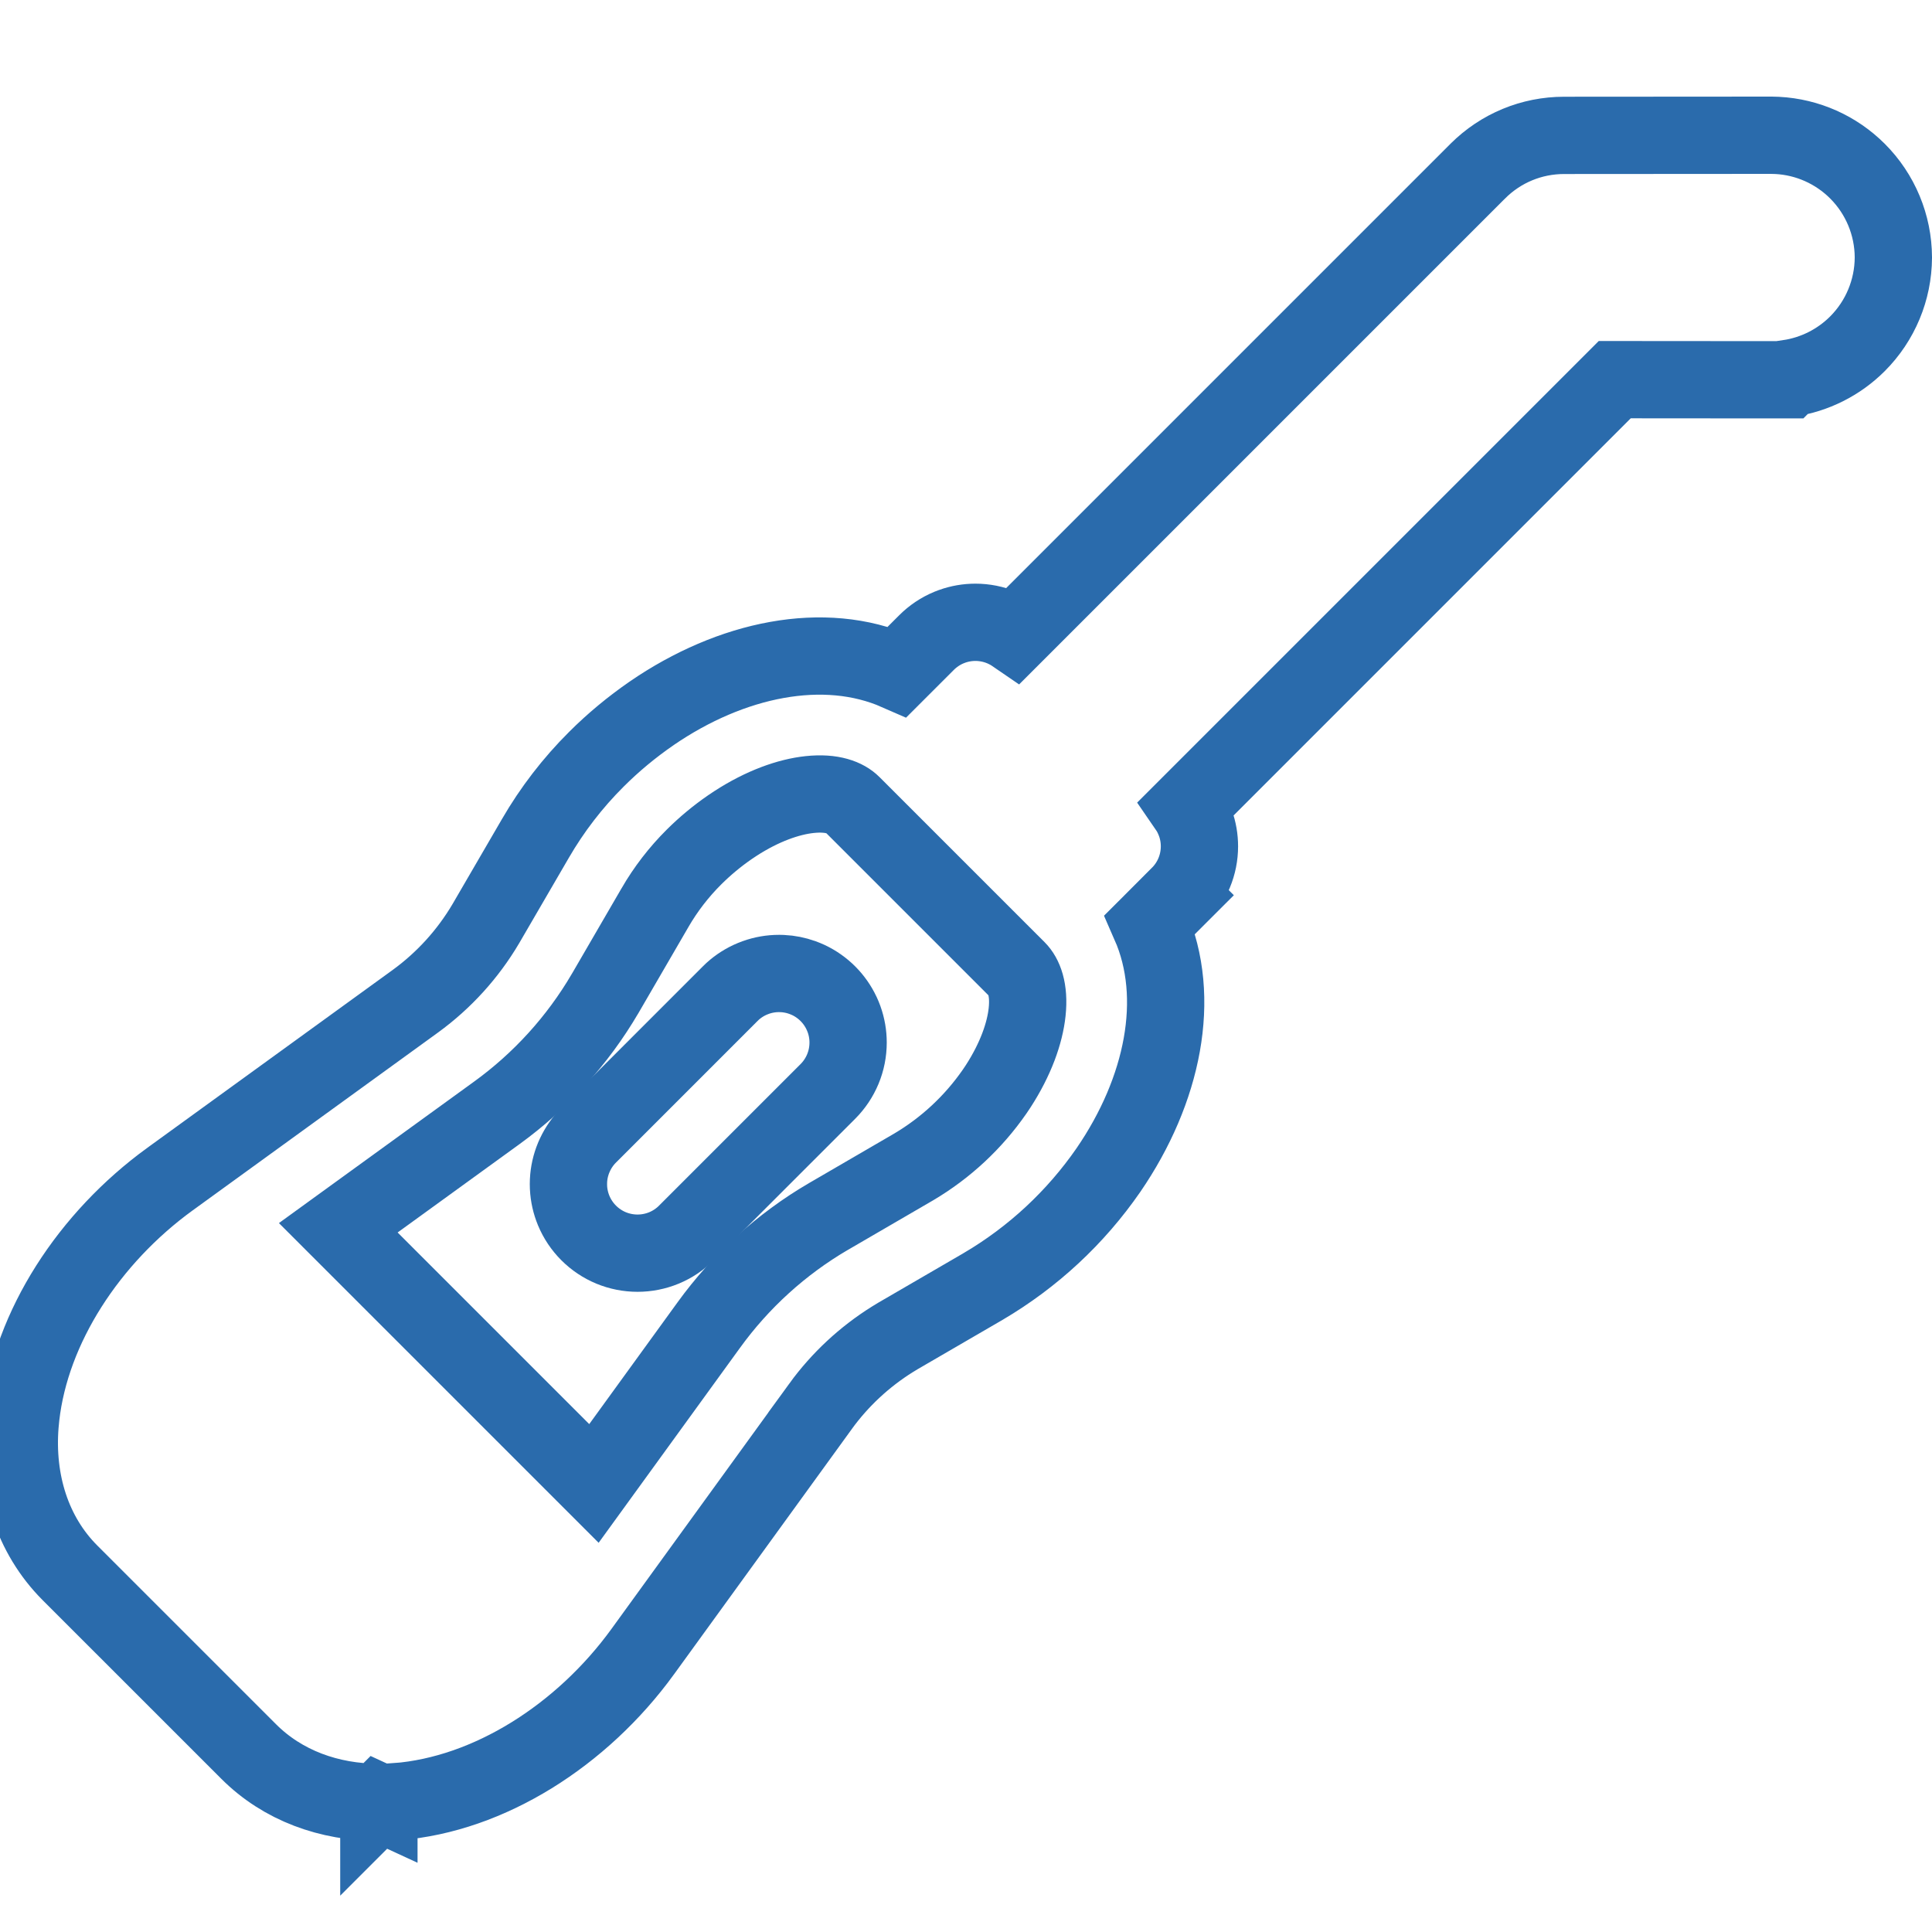 <?xml version="1.0" encoding="UTF-8"?>
<svg xmlns="http://www.w3.org/2000/svg" width="100" height="100" viewBox="0 0 100 100" fill="none">
  <g clip-path="url(#clip0_1104_30)">
    <path d="M91.68 7L91.992 7.009C93.553 7.091 95.031 7.748 96.142 8.858C97.326 10.042 97.994 11.646 98 13.32V13.339C97.991 15.009 97.324 16.609 96.144 17.791C95.173 18.763 93.92 19.387 92.576 19.586L92.506 19.657H91.669L83.579 19.651L61.451 41.779C61.56 41.937 61.657 42.103 61.739 42.277L61.81 42.438L61.874 42.602C62.013 42.988 62.083 43.396 62.083 43.808C62.083 44.277 61.99 44.743 61.81 45.177C61.631 45.61 61.366 46.003 61.034 46.335L61.035 46.336L59.524 47.846C61.191 51.642 60.198 56.444 57.374 60.559L57.37 60.565C55.676 63.015 53.467 65.068 50.899 66.579L50.89 66.585L46.48 69.147L46.188 69.325C44.74 70.231 43.478 71.405 42.473 72.787L42.474 72.788L33.263 85.494L33.262 85.496C30.117 89.825 25.311 92.876 20.542 93.253L20.541 93.252C20.232 93.277 19.922 93.29 19.612 93.29V93.291L19.61 93.29L19.609 93.291V93.29C17.036 93.289 14.632 92.419 12.874 90.661L3.625 81.413C1.656 79.444 0.807 76.671 1.037 73.754L1.08 73.307C1.606 68.686 4.602 64.079 8.797 61.031L8.799 61.03L21.505 51.819C22.979 50.746 24.218 49.382 25.145 47.812L27.709 43.403C28.578 41.902 29.641 40.521 30.871 39.297C31.734 38.434 32.695 37.636 33.727 36.924L33.731 36.921C37.849 34.095 42.651 33.1 46.448 34.767L47.958 33.258C48.29 32.926 48.684 32.662 49.118 32.482L49.282 32.419C49.669 32.281 50.076 32.21 50.487 32.21C50.957 32.21 51.422 32.303 51.856 32.482C52.086 32.578 52.306 32.697 52.51 32.837L76.491 8.856L76.492 8.855C77.683 7.667 79.275 7.007 80.959 7.007L91.671 7H91.68ZM44.11 41.637C43.773 41.3 43.093 41.001 41.91 41.126C40.814 41.242 39.463 41.718 38.063 42.626L37.783 42.813C37.118 43.271 36.495 43.788 35.923 44.357L35.922 44.358C35.135 45.141 34.455 46.024 33.899 46.984L33.898 46.987L31.325 51.417L31.321 51.423C29.898 53.853 27.984 55.96 25.702 57.611L17.509 63.55L30.742 76.783L36.683 68.59C38.333 66.309 40.439 64.395 42.868 62.972L42.875 62.969L47.296 60.398C48.954 59.416 50.38 58.088 51.478 56.505L51.666 56.225C52.572 54.826 53.048 53.476 53.164 52.38C53.289 51.197 52.99 50.517 52.653 50.18L44.11 41.637Z" stroke="#2A6BAC" stroke-width="4"></path>
    <path d="M40.498 50.391C40.849 50.408 41.196 50.477 41.526 50.596L41.69 50.659L41.852 50.73C42.222 50.906 42.56 51.144 42.851 51.435C43.141 51.725 43.379 52.063 43.555 52.434L43.626 52.595L43.69 52.759C43.828 53.145 43.898 53.552 43.898 53.963C43.898 54.432 43.806 54.898 43.626 55.332C43.446 55.766 43.183 56.16 42.851 56.492L35.527 63.816V63.817C35.195 64.149 34.801 64.413 34.367 64.593C33.933 64.772 33.468 64.864 32.998 64.864C32.529 64.864 32.064 64.772 31.63 64.593C31.196 64.413 30.802 64.149 30.47 63.817C30.138 63.485 29.874 63.091 29.694 62.657C29.537 62.278 29.446 61.873 29.426 61.464L29.422 61.288L29.426 61.112C29.446 60.703 29.537 60.3 29.694 59.92L29.766 59.759C29.941 59.388 30.179 59.049 30.47 58.759L37.793 51.435L37.92 51.312C38.224 51.037 38.574 50.816 38.953 50.659L39.117 50.596C39.503 50.458 39.91 50.387 40.321 50.387L40.498 50.391Z" stroke="#2A6BAC" stroke-width="4"></path>
  </g>
  <defs>
    <clipPath id="clip0_1104_30">
      <rect width="100" height="100" fill="white"></rect>
    </clipPath>
  </defs>
</svg>

